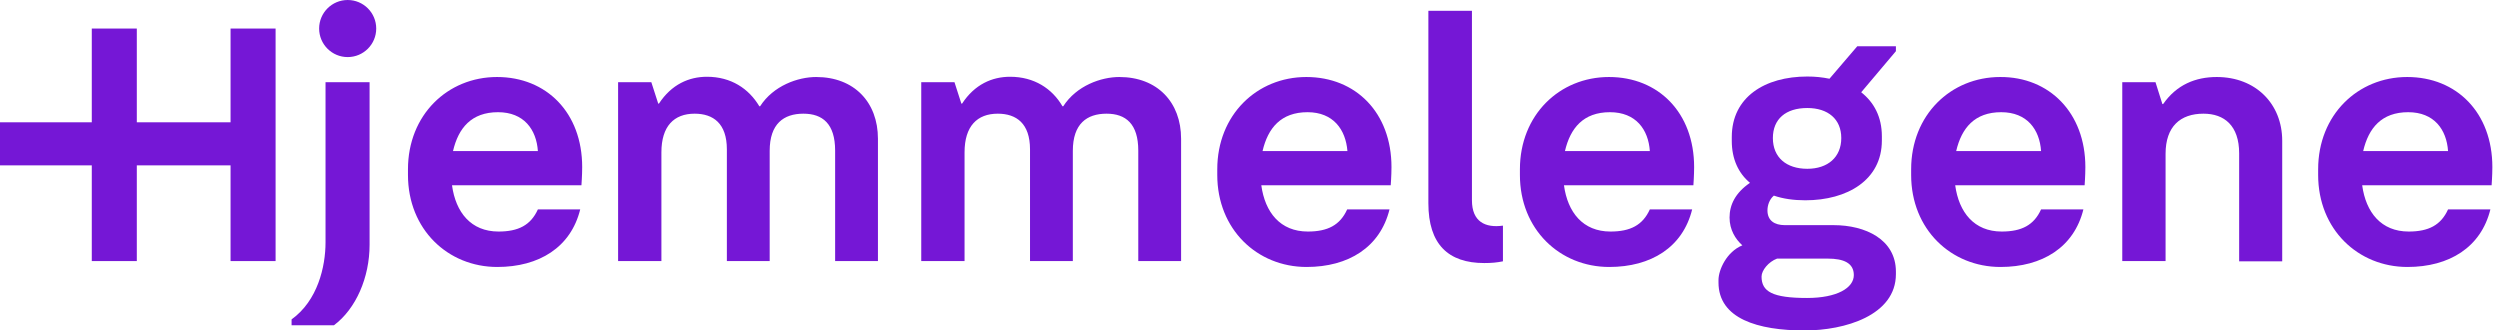 <svg width="174" height="23" viewBox="0 0 174 23" fill="none" xmlns="http://www.w3.org/2000/svg">
<g clip-path="url(#clip0_86_169)">
<path d="M20.294 22.657V22.229C22.109 20.928 22.657 18.564 22.657 16.869V5.72H25.723V17.04C25.723 19.301 24.781 21.493 23.24 22.64H20.294V22.657Z" fill="#7517D6"/>
<path d="M40.52 11.628C40.52 12.194 40.468 12.896 40.468 12.896H31.46C31.717 14.78 32.779 16.115 34.697 16.115C36.084 16.115 36.94 15.67 37.437 14.574H40.383C39.732 17.212 37.523 18.581 34.611 18.581C31.169 18.581 28.395 15.961 28.395 12.177V11.783C28.395 7.998 31.152 5.36 34.594 5.36C38.036 5.36 40.52 7.844 40.52 11.628ZM34.663 7.809C32.813 7.809 31.905 8.905 31.529 10.515H37.437C37.334 9.008 36.461 7.809 34.663 7.809Z" fill="#7517D6"/>
<path d="M52.85 7.398H52.902C53.827 5.96 55.539 5.36 56.806 5.36C59.444 5.36 61.105 7.107 61.105 9.659V18.171H58.125V10.481C58.125 8.614 57.252 7.912 55.916 7.912C54.546 7.912 53.57 8.614 53.57 10.498V18.171H50.59V10.395C50.59 8.597 49.648 7.912 48.346 7.912C46.908 7.912 46.034 8.786 46.034 10.601V18.171H43.02V5.72H45.332L45.812 7.21H45.863C46.736 5.874 47.952 5.343 49.203 5.343C50.881 5.343 52.114 6.165 52.85 7.398Z" fill="#7517D6"/>
<path d="M73.949 7.398H74.001C74.925 5.96 76.638 5.36 77.905 5.36C80.543 5.36 82.204 7.107 82.204 9.659V18.171H79.224V10.481C79.224 8.614 78.351 7.912 77.015 7.912C75.645 7.912 74.669 8.614 74.669 10.498V18.171H71.689V10.395C71.689 8.597 70.747 7.912 69.445 7.912C68.007 7.912 67.133 8.786 67.133 10.601V18.171H64.119V5.72H66.431L66.911 7.21H66.962C67.835 5.874 69.051 5.343 70.302 5.343C71.98 5.343 73.23 6.165 73.949 7.398Z" fill="#7517D6"/>
<path d="M96.847 11.628C96.847 12.194 96.795 12.896 96.795 12.896H87.787C88.044 14.78 89.106 16.115 91.024 16.115C92.411 16.115 93.267 15.67 93.764 14.574H96.71C96.059 17.212 93.85 18.581 90.938 18.581C87.496 18.581 84.722 15.961 84.722 12.177V11.783C84.722 7.998 87.479 5.36 90.921 5.36C94.363 5.36 96.847 7.844 96.847 11.628ZM91.007 7.809C89.157 7.809 88.249 8.905 87.873 10.515H93.781C93.661 9.008 92.788 7.809 91.007 7.809Z" fill="#7517D6"/>
<path d="M173.468 11.628C173.468 12.194 173.416 12.896 173.416 12.896H164.408C164.665 14.78 165.727 16.115 167.645 16.115C169.032 16.115 169.888 15.67 170.385 14.574H173.331C172.68 17.212 170.471 18.581 167.559 18.581C164.117 18.581 161.343 15.961 161.343 12.177V11.783C161.343 7.998 164.1 5.36 167.542 5.36C170.984 5.36 173.468 7.844 173.468 11.628ZM167.611 7.809C165.761 7.809 164.853 8.905 164.477 10.515H170.385C170.282 9.008 169.409 7.809 167.611 7.809Z" fill="#7517D6"/>
<path d="M117.911 11.628C117.911 12.194 117.86 12.896 117.86 12.896H108.852C109.109 14.78 110.17 16.115 112.089 16.115C113.476 16.115 114.332 15.67 114.829 14.574H117.774C117.124 17.212 114.914 18.581 112.003 18.581C108.561 18.581 105.786 15.961 105.786 12.177V11.783C105.786 7.998 108.544 5.36 111.986 5.36C115.428 5.36 117.911 7.844 117.911 11.628ZM112.054 7.809C110.205 7.809 109.297 8.905 108.92 10.515H114.829C114.726 9.008 113.853 7.809 112.054 7.809Z" fill="#7517D6"/>
<path d="M125.601 23C122.347 23 119.607 22.178 119.607 19.66V19.489C119.607 18.787 120.172 17.52 121.268 17.075C120.788 16.646 120.377 15.995 120.377 15.139C120.377 14.266 120.771 13.427 121.799 12.725C120.994 12.057 120.532 11.063 120.532 9.813V9.539C120.532 6.748 122.844 5.326 125.789 5.326C126.337 5.326 126.834 5.378 127.331 5.48L129.266 3.22H131.955V3.562L129.54 6.422C130.43 7.124 130.978 8.135 130.978 9.488V9.779C130.978 12.536 128.564 13.94 125.652 13.94C124.847 13.94 124.111 13.838 123.46 13.615C123.135 13.889 123.015 14.317 123.015 14.643C123.015 15.345 123.494 15.67 124.231 15.67H127.622C129.831 15.67 131.955 16.663 131.955 18.907V19.078C131.955 21.955 128.392 23 125.601 23ZM129.026 19.147C129.026 18.308 128.324 17.999 127.211 17.999H123.683C123.083 18.222 122.604 18.821 122.604 19.249C122.604 20.294 123.357 20.739 125.772 20.739C127.861 20.739 129.026 20.037 129.026 19.147ZM123.392 9.608C123.392 10.96 124.334 11.748 125.789 11.748C127.211 11.748 128.153 10.943 128.153 9.608C128.153 8.289 127.228 7.518 125.789 7.518C124.282 7.518 123.392 8.289 123.392 9.608Z" fill="#7517D6"/>
<path d="M145.141 11.628C145.141 12.194 145.09 12.896 145.09 12.896H136.082C136.339 14.78 137.401 16.115 139.319 16.115C140.706 16.115 141.562 15.67 142.059 14.574H145.004C144.354 17.212 142.144 18.581 139.233 18.581C135.791 18.581 133.016 15.961 133.016 12.177V11.783C133.016 7.998 135.774 5.36 139.216 5.36C142.624 5.343 145.141 7.844 145.141 11.628ZM139.284 7.809C137.435 7.809 136.527 8.905 136.15 10.515H142.059C141.956 9.008 141.083 7.809 139.284 7.809Z" fill="#7517D6"/>
<path d="M147.71 18.171V5.72H150.022L150.502 7.244H150.553C151.495 5.891 152.814 5.36 154.287 5.36C156.993 5.36 158.842 7.227 158.842 9.796V18.188H155.845V10.669C155.845 8.751 154.818 7.912 153.362 7.912C151.752 7.912 150.724 8.803 150.724 10.704V18.171H147.71Z" fill="#7517D6"/>
<path d="M16.047 1.987V8.512H9.522V1.987H6.388V8.512H0V11.509H6.388V18.171H9.522V11.509H16.047V18.171H19.181V1.987H16.047Z" fill="#7517D6"/>
<path d="M24.199 3.973C25.296 3.973 26.185 3.084 26.185 1.987C26.185 0.889 25.296 0 24.199 0C23.102 0 22.212 0.889 22.212 1.987C22.212 3.084 23.102 3.973 24.199 3.973Z" fill="#7517D6"/>
<path d="M102.447 13.94V0.754H99.415V14.146C99.415 17.006 100.803 18.308 103.303 18.308C103.834 18.308 104.177 18.273 104.605 18.188V15.704C103.372 15.876 102.447 15.43 102.447 13.94Z" fill="#7517D6"/>
</g>
<defs>
<clipPath id="clip0_86_169">
<rect width="173.468" height="23" fill="white"/>
</clipPath>
</defs>
</svg>

